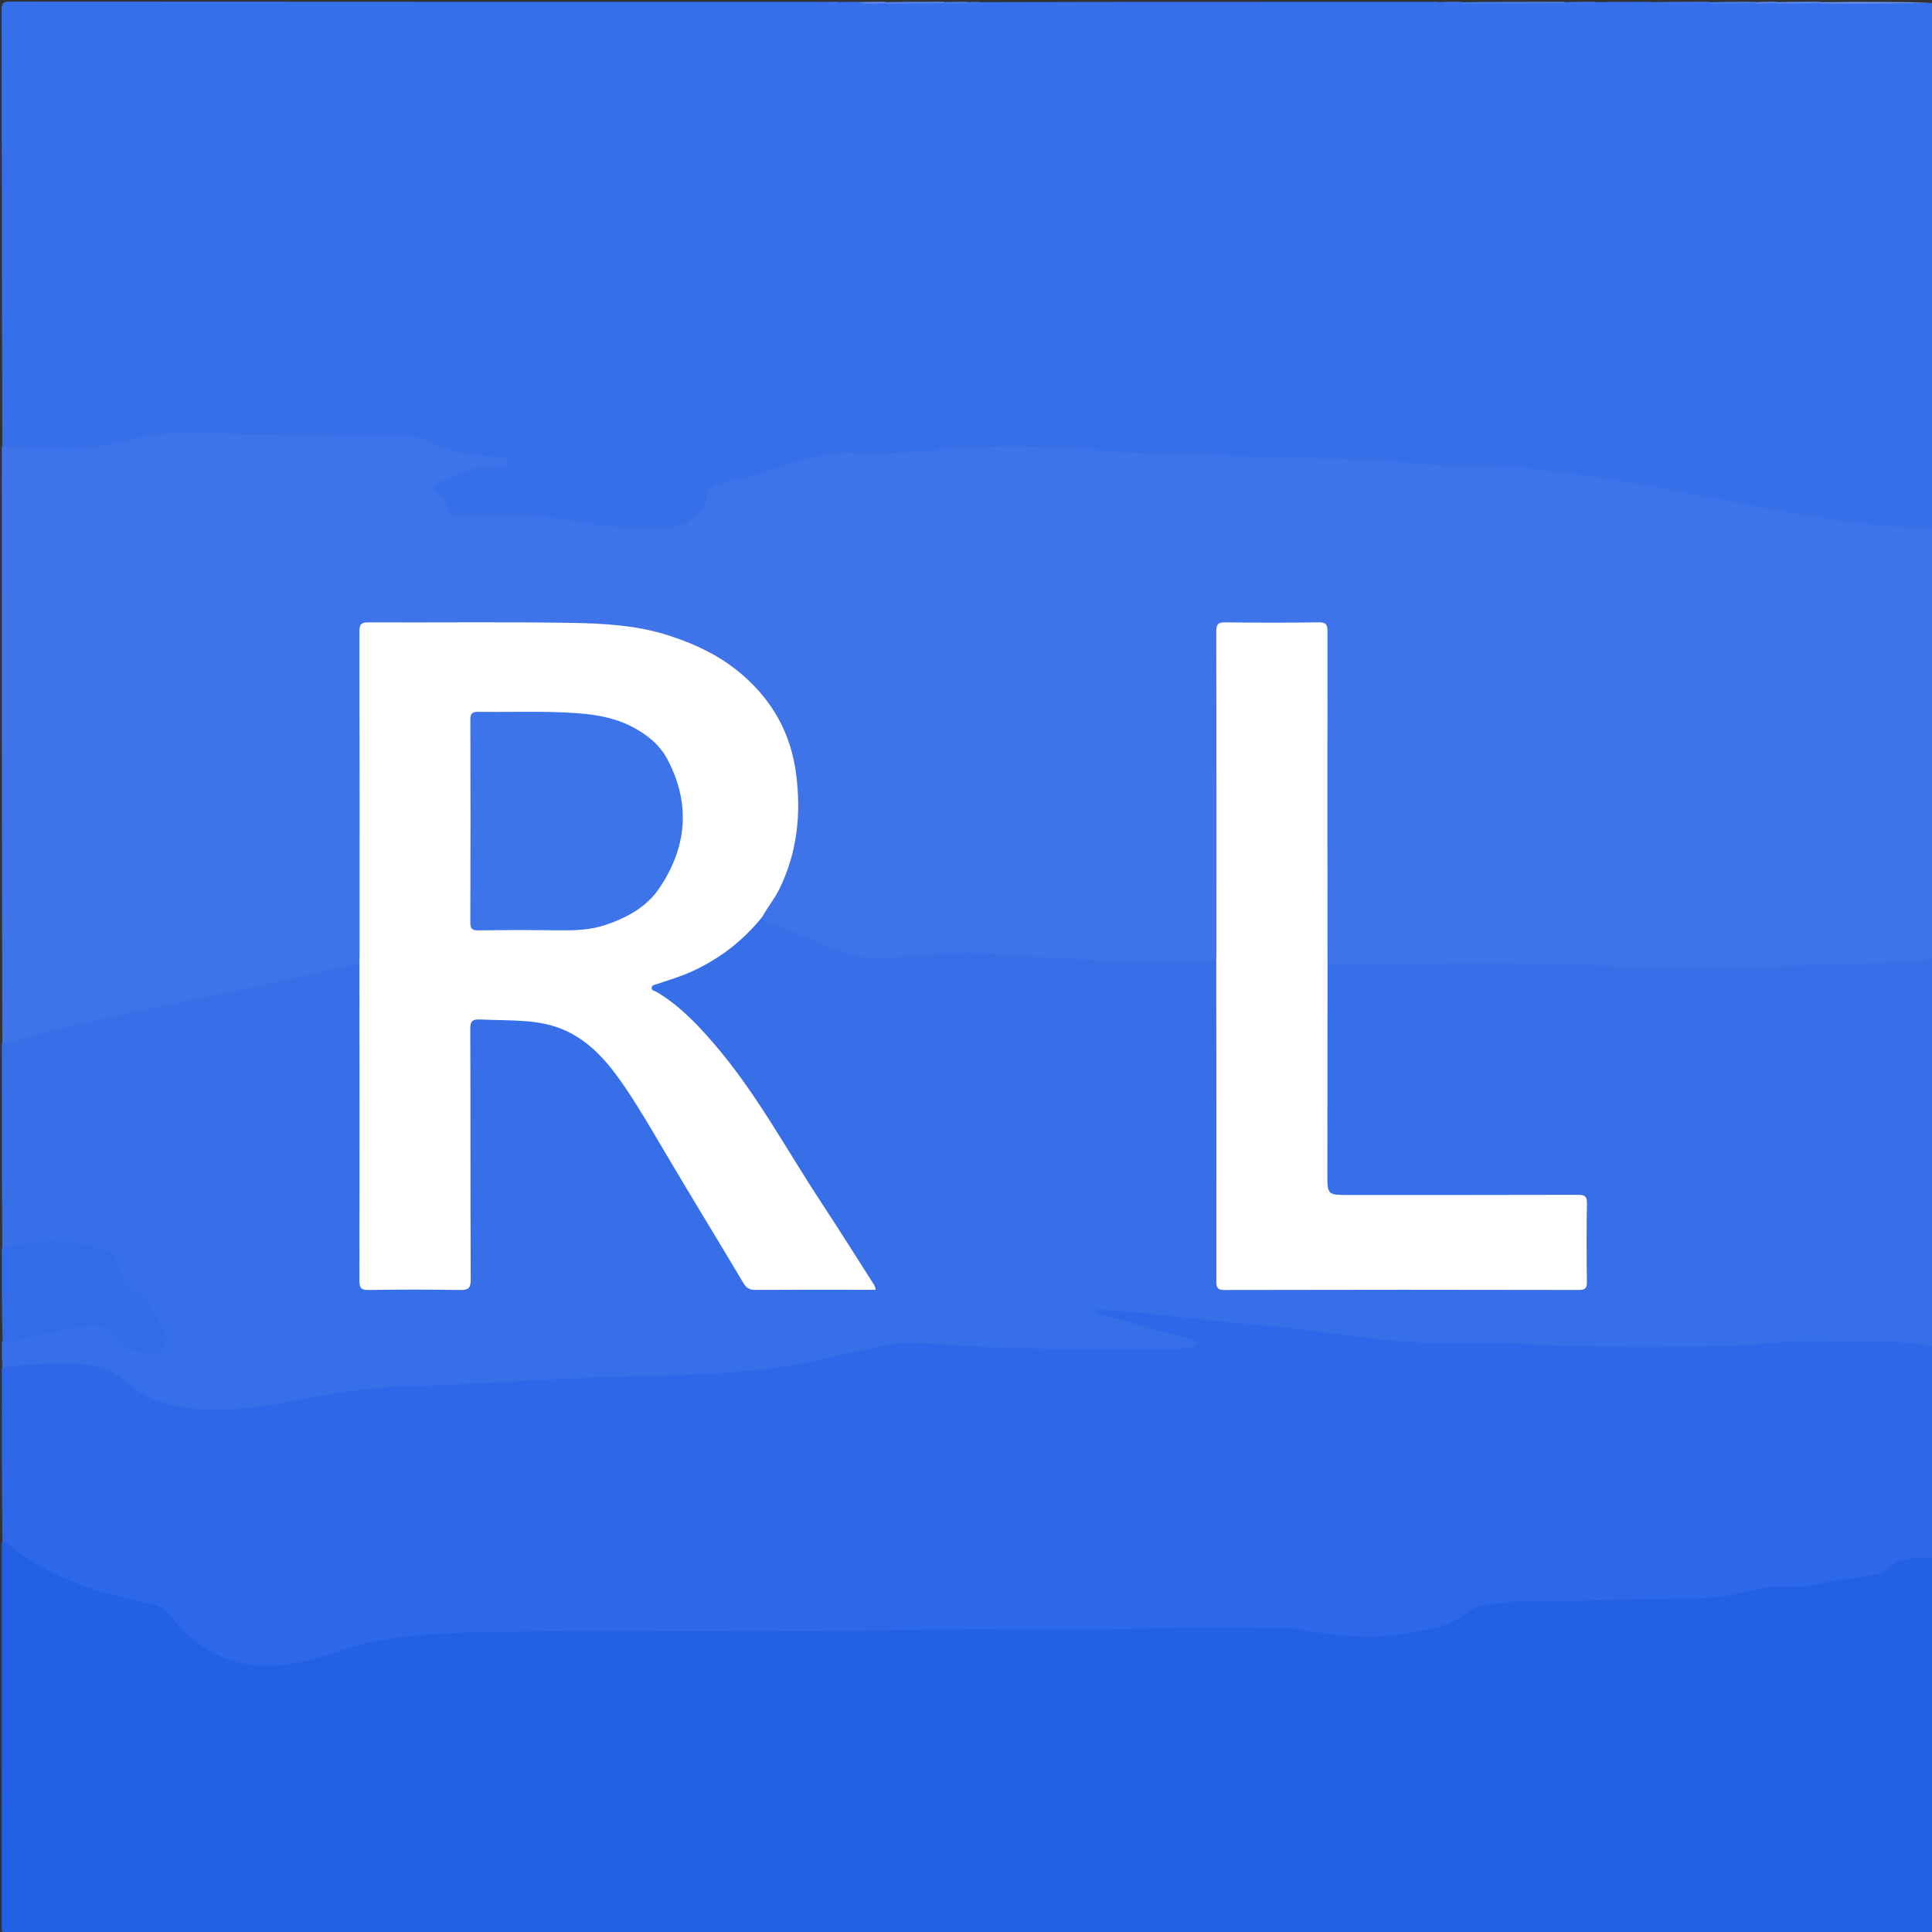 <svg version="1.1" id="Layer_1" xmlns="http://www.w3.org/2000/svg" xmlns:xlink="http://www.w3.org/1999/xlink" x="0px" y="0px"
	 width="100%" viewBox="0 0 1080 1080" enable-background="new 0 0 1080 1080" xml:space="preserve">
<rect x="0" y="0" width="1080" height="1080" fill="#333333" stroke="none"/>
<path fill="#356FE9" opacity="1" stroke="none" 
	d="
M892.59,1.219 
	C902.021,1 911.042,1 920.531,1 
	C930.187,2.153 939.413,1.196 948.616,1.49 
	C950.759,1.558 952.906,1.5 955.527,1.5 
	C963.947,1.5 971.891,1.5 980.311,1.5 
	C984.585,1.5 988.383,1.5 992.659,1.5 
	C1001.15,1.5 1009.163,1.5 1017.663,1.5 
	C1038.806,1.541 1059.462,1.418 1080.559,1.781 
	C1081,99.688 1081,197.375 1081,295.531 
	C1079.624,297.722 1077.817,298.179 1075.672,298.07 
	C1061.531,297.353 1047.494,295.584 1033.439,293.976 
	C997.632,289.878 962.629,281.307 927.224,274.973 
	C904.942,270.986 882.602,267.203 860.096,264.814 
	C847.712,263.5 835.185,263.395 822.68,263.351 
	C803.87,263.286 785.135,261.406 766.399,259.81 
	C765.238,259.712 764.081,259.499 762.915,259.518 
	C745.756,259.799 728.637,258.484 711.482,258.277 
	C690.199,258.02 668.921,255.873 647.652,255.863 
	C627.601,255.853 607.825,252.958 587.868,252.078 
	C570.165,251.298 552.429,251.479 535.013,252.974 
	C511.577,254.987 488.104,254.509 464.723,256.438 
	C456.697,257.1 448.81,258.893 441.434,261.885 
	C430.855,266.174 419.864,268.781 408.847,271.332 
	C402.406,272.823 398.256,275.796 396.401,282.556 
	C394.286,290.265 382.825,297.106 372.833,297.383 
	C356.003,297.849 339.305,297.284 322.624,294.125 
	C301.448,290.116 279.936,289.751 258.435,290.981 
	C254.038,291.233 250.943,289.582 248.956,285.913 
	C247.195,282.66 245.118,279.761 242.51,277.105 
	C238.713,273.239 239.458,269.838 244.377,267.174 
	C249.088,264.623 254.329,263.377 259.217,261.247 
	C264.163,259.091 269.458,258.502 274.833,258.079 
	C267.457,257.042 260.114,256.091 252.942,254.131 
	C248.281,252.858 243.69,251.622 239.377,249.232 
	C235.089,246.855 230.122,246.424 225.278,246.515 
	C195.788,247.066 166.334,244.808 136.848,245.483 
	C131.487,245.605 126.226,244.697 120.909,244.388 
	C101.075,243.238 81.635,245.751 62.517,250.652 
	C44.38,255.301 26.184,253.646 7.941,252.267 
	C5.602,252.09 3.332,251.474 1.318,249.314 
	C1,167.884 1.045,86.767 0.874,5.651 
	C0.865,1.391 1.993,0.899 5.844,0.902 
	C157.25,1.017 308.656,1 460.531,1 
	C463.743,2.013 466.577,1.316 469.684,1.223 
	C472.7,1 475.4,1 478.55,1 
	C484.121,2.083 489.306,1.221 494.919,1.5 
	C505.807,1.5 516.228,1.5 527.115,1.5 
	C531.525,1.5 535.47,1.5 539.859,1.5 
	C542.621,1.473 544.94,1.561 547.629,1.221 
	C633.021,1 718.042,1 803.531,1 
	C808.186,2.083 812.449,1.228 817.136,1.5 
	C836.255,1.5 854.905,1.5 874.029,1.5 
	C880.395,1.461 886.288,1.58 892.59,1.219 
z"/>
<path fill="#3E73E9" opacity="1" stroke="none" 
	d="
M1,249.469 
	C14.859,251.198 28.86,250.928 42.818,251.303 
	C45.772,251.382 48.785,250.851 51.706,250.274 
	C64.614,247.723 77.418,244.508 90.416,242.587 
	C101.945,240.882 113.76,241.389 125.335,242.248 
	C138.67,243.238 151.974,242.377 165.264,243.05 
	C186.061,244.104 206.867,243.916 227.674,244.059 
	C234.082,244.103 239.678,246.898 245.589,249.253 
	C254.639,252.859 264.41,254.866 274.348,254.981 
	C277.214,255.014 280.01,255.248 282.629,256.494 
	C283.536,256.926 284.573,257.532 284.176,258.69 
	C283.953,259.34 283.115,259.947 282.415,260.233 
	C279.713,261.338 276.831,261.034 274.015,260.979 
	C263.262,260.771 254.174,266.106 244.622,269.822 
	C241.694,270.961 241.591,273.53 244.005,275.291 
	C247.507,277.845 249.815,280.931 251.275,285.041 
	C252.212,287.68 254.759,288.709 257.82,288.546 
	C279.798,287.375 301.778,287.55 323.443,291.714 
	C339.764,294.851 356.135,295.388 372.623,294.973 
	C383.5,294.698 392.172,287.857 395.235,277.159 
	C396.216,273.735 398.59,271.844 401.699,270.774 
	C404.369,269.855 407.114,269.029 409.892,268.569 
	C425.752,265.943 440.177,258.412 455.877,255.236 
	C462.259,253.946 468.715,252.73 475.168,253.093 
	C503.2,254.673 530.936,249.848 558.92,249.591 
	C580.931,249.388 602.749,250.061 624.56,252.612 
	C625.716,252.748 626.874,252.939 628.034,252.966 
	C643.171,253.326 658.338,253.186 673.44,254.114 
	C694.878,255.432 716.316,255.812 737.779,256.19 
	C756.212,256.515 774.69,257.373 793.026,259.218 
	C809.654,260.891 826.264,260.505 842.879,261.143 
	C856.317,261.66 869.664,263.55 883.025,265.352 
	C923.15,270.763 962.567,279.954 1002.401,286.865 
	C1025.158,290.812 1048.067,293.999 1071.202,295.051 
	C1074.185,295.186 1077.151,295.673 1080.563,295.998 
	C1081,375.688 1081,455.375 1081,535.531 
	C1077.262,539.768 1072.212,538.774 1067.766,539.202 
	C1050.193,540.895 1032.535,541.04 1014.896,541.669 
	C980.598,542.894 946.249,545.039 912.011,543.185 
	C857.867,540.252 803.735,542.331 749.609,541.436 
	C747.102,541.394 744.605,541.317 741.817,540.072 
	C738.693,536.694 739.599,532.858 739.592,529.304 
	C739.502,479.992 739.541,430.68 739.535,381.367 
	C739.535,374.704 739.562,368.04 739.526,361.376 
	C739.476,352.023 738.019,350.511 728.885,350.478 
	C716.891,350.435 704.895,350.43 692.901,350.48 
	C684.054,350.518 682.488,352.083 682.482,361.082 
	C682.443,415.892 682.479,470.702 682.447,525.512 
	C682.445,529.164 682.742,532.851 681.489,536.854 
	C678.94,539.318 676.073,539.391 673.247,539.404 
	C653.916,539.494 634.556,540.119 615.263,539.225 
	C598.33,538.439 581.383,537.115 564.46,536.018 
	C544.578,534.728 524.424,533.677 504.636,537.319 
	C489.141,540.171 474.889,536.864 460.811,531.12 
	C451.405,527.282 442.138,523.105 432.582,519.628 
	C429.638,518.556 426.488,517.644 424.846,513.959 
	C423.791,510.734 425.596,508.743 426.921,506.708 
	C445.019,478.918 448.041,448.895 439.077,417.616 
	C433.722,398.929 422.099,384.214 405.952,373.291 
	C386.851,360.37 365.531,354.184 342.684,352.318 
	C298.931,348.743 255.111,351.169 211.327,350.521 
	C204.965,350.426 203.493,352.242 203.48,359.268 
	C203.423,391.425 203.461,423.583 203.456,455.74 
	C203.452,480.233 203.472,504.727 203.437,529.219 
	C203.433,532.373 203.685,535.561 202.491,539.02 
	C196.513,543.249 189.652,543.409 183.243,544.961 
	C141.795,555.003 99.827,562.651 58.221,571.972 
	C42.784,575.431 27.333,578.795 12.122,583.198 
	C8.774,584.167 5.197,585.994 1.306,583.292 
	C1,471.979 1,360.958 1,249.469 
z"/>
<path fill="#2260E6" opacity="1" stroke="none" 
	d="
M1080.675,870.682 
	C1081,939.647 1080.972,1008.294 1081.087,1076.94 
	C1081.093,1080.232 1080.609,1081.102 1077.062,1081.101 
	C719.666,1080.993 362.269,1080.992 4.873,1081.108 
	C1.193,1081.109 0.919,1080.029 0.923,1076.875 
	C1.023,1005.563 1,934.25 1,862.469 
	C3.456,859.647 5.475,861.152 7.629,862.627 
	C19.467,870.732 31.399,878.782 45.113,883.389 
	C57.267,887.472 69.615,891.032 82.233,893.43 
	C89.05,894.726 94.242,897.715 98.912,903.22 
	C110.147,916.463 123.736,926.701 141.823,928.065 
	C154.479,929.019 167.446,928.334 179.262,923.69 
	C198.166,916.261 217.746,913.115 237.722,911.626 
	C259.639,909.993 281.608,909.527 303.587,909.535 
	C365.57,909.557 427.566,910.308 489.532,909.297 
	C537.675,908.511 585.823,909.592 633.935,908.292 
	C660.591,907.572 687.23,908.157 713.863,907.461 
	C722.836,907.227 731.35,909.59 740.083,910.702 
	C762.794,913.594 785.253,912.894 807.244,905.744 
	C812.737,903.958 816.963,899.997 822.048,897.505 
	C824.931,896.092 827.774,894.907 830.975,894.532 
	C840.734,893.388 850.496,892.413 860.346,892.531 
	C885.662,892.835 910.946,891.257 936.271,891.362 
	C953.083,891.432 969.819,889.465 986.202,885.288 
	C987.814,884.877 989.481,884.554 991.148,884.64 
	C1009.85,885.6 1027.743,880.166 1046.02,877.766 
	C1049.982,877.246 1053.028,875.195 1056.29,873.066 
	C1063.727,868.213 1071.83,866.796 1080.675,870.682 
z"/>
<path fill="#376FE8" opacity="1" stroke="none" 
	d="
M1,583.469 
	C11.763,581.495 21.965,577.698 32.502,575.233 
	C71.602,566.087 110.959,558.18 150.27,550.044 
	C166.907,546.601 183.229,541.736 200.432,539.022 
	C203.121,539.662 203.131,541.627 203.297,543.433 
	C203.54,546.09 203.444,548.762 203.445,551.428 
	C203.45,602.926 203.447,654.423 203.449,705.921 
	C203.449,707.921 203.385,709.923 203.491,711.92 
	C203.757,716.948 205.135,718.429 210.26,718.495 
	C222.425,718.651 234.592,718.538 246.758,718.55 
	C249.257,718.553 251.757,718.539 254.257,718.521 
	C258.329,718.491 260.432,716.517 260.507,712.409 
	C260.544,710.409 260.551,708.41 260.551,706.41 
	C260.556,664.079 260.534,621.747 260.564,579.416 
	C260.572,567.808 260.799,567.632 272.225,567.554 
	C283.391,567.477 294.534,567.73 305.519,570.018 
	C319.667,572.964 330.726,580.921 340.058,591.578 
	C354.213,607.744 364.246,626.632 375.183,644.921 
	C388.438,667.087 401.841,689.164 414.966,711.406 
	C417.893,716.367 421.496,718.744 427.448,718.647 
	C444.276,718.372 461.112,718.573 477.944,718.52 
	C479.842,718.514 482.324,719.298 483.34,717.047 
	C484.16,715.231 482.578,713.562 481.6,712.064 
	C457.455,675.103 435.19,636.92 409.764,600.8 
	C397.723,583.694 383.895,568.147 366.027,556.724 
	C364.27,555.601 362.749,554.363 362.918,552.012 
	C363.103,549.418 364.991,548.399 367.089,547.587 
	C369.266,546.744 371.47,545.974 373.7,545.293 
	C392.006,539.706 407.333,529.445 420.411,515.628 
	C421.743,514.221 422.744,512.234 425.582,512.715 
	C426.977,514.535 428.57,515.508 430.306,516.087 
	C447.332,521.767 463.11,530.759 480.752,534.857 
	C486.736,536.247 492.653,536.418 498.572,535.532 
	C524.412,531.66 550.265,532.121 576.171,534.685 
	C583.109,535.372 590.102,535.445 597.068,535.894 
	C624.323,537.651 651.629,536.897 679.375,537.005 
	C681.956,537.81 682.086,539.704 682.265,541.535 
	C682.539,544.359 682.459,547.195 682.46,550.026 
	C682.468,601.503 682.463,652.98 682.466,704.457 
	C682.466,706.456 682.41,708.457 682.519,710.453 
	C682.84,716.295 684.683,718.159 690.451,718.484 
	C692.115,718.578 693.783,718.534 695.448,718.534 
	C754.089,718.536 812.73,718.536 871.37,718.534 
	C872.869,718.534 874.37,718.561 875.868,718.505 
	C882.485,718.258 884.392,716.407 884.488,709.641 
	C884.628,699.814 884.593,689.983 884.505,680.155 
	C884.436,672.31 882.629,670.505 874.638,670.492 
	C834.489,670.428 794.34,670.477 754.192,670.458 
	C751.194,670.457 748.198,670.448 745.201,670.241 
	C741.836,670.009 740.036,668.339 739.778,664.944 
	C739.614,662.781 739.55,660.619 739.549,658.454 
	C739.527,621.97 739.504,585.486 739.59,549.003 
	C739.598,545.769 738.816,542.278 741.729,539.22 
	C789.323,539.004 836.516,537.875 883.622,539.412 
	C913.082,540.373 942.535,541.427 971.964,540.757 
	C994.907,540.234 1017.838,539.057 1040.806,538.796 
	C1053.907,538.647 1066.99,536.982 1080.54,536 
	C1081,608.021 1081,680.042 1081,752.531 
	C1079.192,755.33 1076.745,755.231 1074.181,754.853 
	C1044.177,750.434 1014.137,752.035 984.071,754.139 
	C974.45,754.812 964.777,755.168 955.141,755.328 
	C931.985,755.714 908.79,756.182 885.663,755.264 
	C857.036,754.129 828.413,753.787 799.781,753.243 
	C776.304,752.797 753.087,748.736 729.767,746.137 
	C712.243,744.184 694.761,741.727 677.07,741.3 
	C668.436,741.092 660.022,738.323 651.338,737.962 
	C641.608,737.557 632.041,735.553 623.621,734.957 
	C627.264,735.173 631.982,736.534 636.679,737.859 
	C645.818,740.438 654.919,743.152 664.075,745.672 
	C665.524,746.071 666.959,746.539 668.296,747.213 
	C669.87,748.006 670.974,749.245 670.872,751.144 
	C670.76,753.229 669.565,754.558 667.585,755.026 
	C664.995,755.637 662.407,756.359 659.717,756.372 
	C632.723,756.505 605.708,757.114 578.74,756.175 
	C557.798,755.445 536.799,755.664 515.902,753.529 
	C504.109,752.324 492.572,754.599 481.379,757.877 
	C459.036,764.419 435.996,767.075 413.082,769.884 
	C398.142,771.715 382.855,771.461 367.705,771.457 
	C345.397,771.452 323.094,771.52 300.899,774.285 
	C297.431,774.718 293.906,774.485 290.408,774.449 
	C271.739,774.256 253.201,777.005 234.574,777.138 
	C216.485,777.268 198.764,780.266 180.93,782.469 
	C169.513,783.879 158.476,787.304 147.078,788.945 
	C131.277,791.22 115.499,790.659 99.746,789.082 
	C88.218,787.928 78.617,781.737 69.82,774.914 
	C57.089,765.037 42.761,763.675 27.684,765.022 
	C20.205,765.691 12.688,765.016 5.236,766.039 
	C3.867,766.227 2.609,765.707 1.325,764.317 
	C1,759.643 1,755.286 1,750.465 
	C2.796,747.7 5.466,747.148 8.074,746.737 
	C20.41,744.796 32.383,741.217 44.603,738.765 
	C52.901,737.1 60.221,737.979 65.956,745.478 
	C69.791,750.492 75.597,753.005 81.913,753.892 
	C84.673,754.279 87.329,753.819 89.067,751.385 
	C90.834,748.911 90.351,746.191 88.881,743.849 
	C85.7,738.78 82.662,733.636 79.748,728.409 
	C78.404,725.996 75.995,724.642 73.482,723.684 
	C70.289,722.466 68.366,720.228 67.161,717.086 
	C65.973,713.985 64.45,710.995 63.319,707.887 
	C61.656,703.32 58.414,701.132 53.943,699.866 
	C39.761,695.848 25.5,695.328 11.01,697.959 
	C7.97,698.511 4.567,700.481 1.28,697.271 
	C1,659.312 1,621.625 1,583.469 
z"/>
<path fill="#2D68E8" opacity="1" stroke="none" 
	d="
M1,764.469 
	C10.45,763.372 19.892,762.519 29.352,762.168 
	C44.336,761.612 58.88,762.471 71.219,773.018 
	C84.955,784.759 101.601,787.837 119.204,788.09 
	C137.355,788.351 154.893,784.799 172.591,781.512 
	C190.715,778.147 208.977,775.368 227.52,774.941 
	C251.791,774.381 276.041,772.795 300.266,771.512 
	C324.029,770.254 347.761,769.43 371.54,768.875 
	C393.915,768.353 416.195,767.337 438.514,763.914 
	C458.189,760.897 477.147,755.26 496.631,751.815 
	C504.433,750.436 512.247,750.935 520.045,751.216 
	C530.172,751.581 540.276,752.568 550.403,752.967 
	C585.193,754.336 620.004,753.965 654.809,754.017 
	C658.321,754.022 661.8,753.892 665.232,753.091 
	C666.622,752.767 668.763,753.204 668.923,751.334 
	C669.109,749.159 666.765,749.097 665.287,748.659 
	C657.622,746.391 649.941,744.168 642.226,742.074 
	C633.866,739.805 625.457,737.716 617.082,735.503 
	C615.371,735.051 613.446,734.996 612.117,733.499 
	C612.967,731.391 614.696,731.991 616.008,732.102 
	C627.431,733.07 638.878,733.876 650.256,735.244 
	C666.756,737.229 683.276,738.825 699.829,740.311 
	C719.847,742.107 739.844,744.55 759.792,747.266 
	C769.466,748.583 779.255,749.494 789.055,750.16 
	C809.036,751.517 829.054,749.936 848.972,751.178 
	C882.58,753.273 916.198,753.222 949.816,752.855 
	C964.912,752.691 980.02,751.867 995.116,750.395 
	C1008.159,749.123 1021.419,750.164 1034.579,749.969 
	C1049.857,749.743 1065.122,749.432 1080.57,752.999 
	C1081,792.021 1081,831.042 1081,870.531 
	C1076.347,871.174 1071.688,870.702 1067.036,871.462 
	C1062.485,872.205 1058.641,873.797 1055.143,877.11 
	C1050.371,881.628 1043.572,880.572 1037.667,881.856 
	C1032.005,883.088 1026.121,883.15 1020.438,884.581 
	C1013.315,886.375 1006.078,887.523 998.679,886.999 
	C988.513,886.279 978.837,889.17 969.131,891.356 
	C957.946,893.874 946.546,893.668 935.353,893.724 
	C907.543,893.862 879.764,895.419 851.948,895.129 
	C844.512,895.051 837.049,896.366 829.62,897.226 
	C825.353,897.72 821.613,900.053 818.452,902.561 
	C809.469,909.69 798.555,910.823 788.055,912.831 
	C767.333,916.796 746.665,914.719 726.118,910.785 
	C723.521,910.287 720.836,910.04 718.191,910.033 
	C694.697,909.977 671.177,909.286 647.716,910.152 
	C601.747,911.849 555.77,909.951 509.823,911.108 
	C434.699,912.998 359.571,911.132 284.455,912.13 
	C258.375,912.476 232.215,913.073 206.45,918.078 
	C197.759,919.767 189.575,923.164 181.156,925.761 
	C163.943,931.072 146.024,933.901 128.657,928.004 
	C115.884,923.668 104.753,915.352 96.463,904.354 
	C92.687,899.344 88.091,897.149 82.356,896.011 
	C55.835,890.746 30.387,882.792 8.356,866.291 
	C6.276,864.733 4.649,862.331 1.358,862.037 
	C1,829.646 1,797.292 1,764.469 
z"/>
<path fill="#316DE8" opacity="1" stroke="none" 
	d="
M1,697.469 
	C10.881,695.804 20.613,693.775 30.703,693.823 
	C40.043,693.867 48.77,696.215 57.642,698.361 
	C61.391,699.268 63.7,701.466 64.91,705.127 
	C65.795,707.802 67.256,710.288 68.123,712.968 
	C69.579,717.463 71.796,720.938 76.684,722.465 
	C79.573,723.368 81.757,725.629 82.972,728.546 
	C84.838,733.031 87.46,737.055 90.244,741.009 
	C92.996,744.916 94.525,749.333 91.403,753.508 
	C88.625,757.223 84.31,757.317 80.021,756.245 
	C73.07,754.508 66.959,751.484 62.608,745.483 
	C58.417,739.7 52.185,739.976 46.312,741.042 
	C33.394,743.387 20.804,747.345 7.791,749.305 
	C5.824,749.602 3.838,749.77 1.431,749.999 
	C1,732.646 1,715.292 1,697.469 
z"/>
<path fill="#6C96EF" opacity="1" stroke="none" 
	d="
M1081,1.5 
	C1060.321,1.978 1039.642,1.956 1018.497,1.914 
	C1017.805,1.753 1017.578,1.612 1017.676,1.235 
	C1039,1 1060,1 1081,1.5 
z"/>
<path fill="#4A7EEA" opacity="1" stroke="none" 
	d="
M875.304,1.737 
	C855.967,1.966 836.968,1.966 817.503,1.965 
	C816.811,1.812 816.585,1.659 816.679,1.254 
	C836.021,1 855.042,1 874.531,1 
	C875.214,1.169 875.428,1.338 875.304,1.737 
z"/>
<path fill="#3E74EA" opacity="1" stroke="none" 
	d="
M956.346,1.711 
	C944.602,1.685 933.146,2.719 921.364,1.194 
	C932.354,1 943.708,1 955.531,1 
	C956.218,1.153 956.437,1.305 956.346,1.711 
z"/>
<path fill="#5A87EE" opacity="1" stroke="none" 
	d="
M528.302,1.72 
	C517.285,1.962 506.608,1.98 495.461,1.983 
	C494.779,1.803 494.566,1.641 494.677,1.239 
	C505.688,1 516.375,1 527.531,1 
	C528.214,1.166 528.428,1.332 528.302,1.72 
z"/>
<path fill="#4A7EEA" opacity="1" stroke="none" 
	d="
M956.502,1.968 
	C956.037,1.964 956.016,1.482 956.008,1.241 
	C964.021,1 972.042,1 980.531,1 
	C981.221,1.147 981.442,1.295 981.352,1.69 
	C973.015,1.95 964.991,1.96 956.502,1.968 
z"/>
<path fill="#608CEF" opacity="1" stroke="none" 
	d="
M1017.531,1 
	C1018,1 1018.013,1.448 1018.022,1.671 
	C1010.006,1.907 1001.98,1.92 993.488,1.914 
	C992.796,1.751 992.572,1.607 992.674,1.232 
	C1001.021,1 1009.042,1 1017.531,1 
z"/>
<path fill="#3E74EA" opacity="1" stroke="none" 
	d="
M875.437,1.976 
	C874.965,1.967 874.985,1.483 874.992,1.242 
	C880.688,1 886.376,1 892.532,1 
	C887.4,3.015 881.6,1.566 875.437,1.976 
z"/>
<path fill="#608CEF" opacity="1" stroke="none" 
	d="
M494.533,1 
	C495,1 494.997,1.483 494.995,1.725 
	C489.893,1.815 484.76,2.663 479.349,1.222 
	C484.022,1 489.044,1 494.533,1 
z"/>
<path fill="#3E74EA" opacity="1" stroke="none" 
	d="
M816.537,1 
	C817,1 817.016,1.482 817.026,1.723 
	C812.932,1.771 808.779,2.585 804.361,1.192 
	C808.025,1 812.049,1 816.537,1 
z"/>
<path fill="#4A7EEA" opacity="1" stroke="none" 
	d="
M528.429,1.961 
	C527.963,1.943 527.984,1.472 527.992,1.236 
	C532.025,1 536.05,1 540.537,1 
	C541.214,1.169 541.428,1.337 541.306,1.739 
	C536.945,1.974 532.92,1.976 528.429,1.961 
z"/>
<path fill="#5A87EE" opacity="1" stroke="none" 
	d="
M992.539,1 
	C993,1 993.009,1.449 993.015,1.672 
	C989.331,1.917 985.642,1.938 981.496,1.949 
	C981.04,1.939 981.017,1.47 981.008,1.235 
	C984.693,1 988.386,1 992.539,1 
z"/>
<path fill="#3E74EA" opacity="1" stroke="none" 
	d="
M469.55,1 
	C467.286,2.437 464.498,2.261 461.34,1.188 
	C463.7,1 466.4,1 469.55,1 
z"/>
<path fill="#3E74EA" opacity="1" stroke="none" 
	d="
M541.384,1.98 
	C540.97,1.972 540.987,1.486 540.994,1.243 
	C543.042,1 545.083,1 547.562,1 
	C546.081,2.264 543.911,1.947 541.384,1.98 
z"/>
<path fill="#FFFFFF" opacity="1" stroke="none" 
	d="
M426.102,512.566 
	C415.075,526.201 401.725,536.372 386.06,543.37 
	C380.134,546.017 373.838,547.845 367.68,549.957 
	C366.309,550.427 364.477,550.576 364.258,552.109 
	C364.039,553.641 365.948,553.867 367.036,554.511 
	C379.719,562.015 389.7,572.507 399.202,583.537 
	C422.587,610.681 439.408,642.262 458.961,671.994 
	C469.094,687.403 478.902,703.026 488.829,718.571 
	C489.159,719.087 489.182,719.8 489.501,720.996 
	C485.733,720.996 482.163,720.996 478.593,720.996 
	C459.766,720.996 440.939,720.931 422.113,721.058 
	C418.879,721.079 417.161,719.935 415.499,717.139 
	C400.989,692.733 386.141,668.528 371.699,644.082 
	C364.388,631.707 357.205,619.274 349.111,607.382 
	C340.535,594.78 330.992,583.198 316.874,576.464 
	C309.592,572.991 301.843,571.463 293.719,570.839 
	C285.271,570.191 276.841,570.277 268.412,569.903 
	C264.114,569.712 262.866,570.758 262.884,575.293 
	C263.076,621.943 262.91,668.595 263.128,715.244 
	C263.151,720.235 261.721,721.192 257.055,721.112 
	C240.065,720.818 223.066,720.845 206.075,721.102 
	C201.868,721.165 200.897,719.996 200.906,715.875 
	C201.034,657.228 200.977,598.581 200.899,539.47 
	C200.891,537.01 200.998,535.015 200.998,533.019 
	C201.005,473.04 201.047,413.061 200.901,353.082 
	C200.89,348.891 201.996,347.884 206.126,347.902 
	C243.778,348.069 281.439,347.569 319.083,348.184 
	C337.41,348.484 355.949,349.501 373.594,355.168 
	C388.7,360.02 402.873,366.699 415.19,377.409 
	C432.224,392.223 442.135,410.407 445.02,432.572 
	C447.921,454.862 445.736,476.407 435.69,496.913 
	C433.008,502.386 429.158,507.001 426.102,512.566 
z"/>
<path fill="#FFFFFF" opacity="1" stroke="none" 
	d="
M742.096,538.542 
	C742.111,577.991 742.051,616.976 742.001,655.961 
	C741.985,668.002 741.998,668.002 754.146,668.002 
	C796.799,668.002 839.453,668.051 882.107,667.918 
	C885.94,667.906 887.172,668.775 887.1,672.804 
	C886.841,687.295 886.887,701.795 887.078,716.288 
	C887.125,719.841 886.451,721.103 882.515,721.095 
	C816.536,720.959 750.555,720.948 684.576,721.112 
	C680.156,721.122 679.943,719.334 679.946,715.88 
	C680.011,656.565 679.977,597.25 679.899,537.47 
	C679.889,535.011 679.995,533.016 679.995,531.021 
	C680.002,471.731 680.042,412.44 679.903,353.15 
	C679.893,349.066 680.807,347.827 685.051,347.89 
	C702.368,348.147 719.693,348.155 737.01,347.886 
	C741.349,347.818 742.1,349.218 742.092,353.211 
	C741.972,414.833 742.018,476.455 742.096,538.542 
z"/>
<path fill="#3E74EA" opacity="1" stroke="none" 
	d="
M338.764,516.962 
	C329.646,520.078 320.624,520.16 311.525,520.054 
	C296.865,519.882 282.199,519.861 267.542,520.102 
	C263.692,520.165 262.901,518.981 262.914,515.341 
	C263.05,477.687 263.049,440.032 262.929,402.379 
	C262.918,398.899 263.811,397.876 267.347,397.923 
	C282.173,398.12 297.018,397.59 311.827,398.126 
	C326.049,398.64 340.437,399.535 353.407,406.295 
	C361.476,410.5 368.658,416.128 373.057,424.424 
	C386.33,449.457 383.966,473.835 368.397,496.75 
	C361.526,506.863 350.752,512.852 338.764,516.962 
z"/>
</svg>